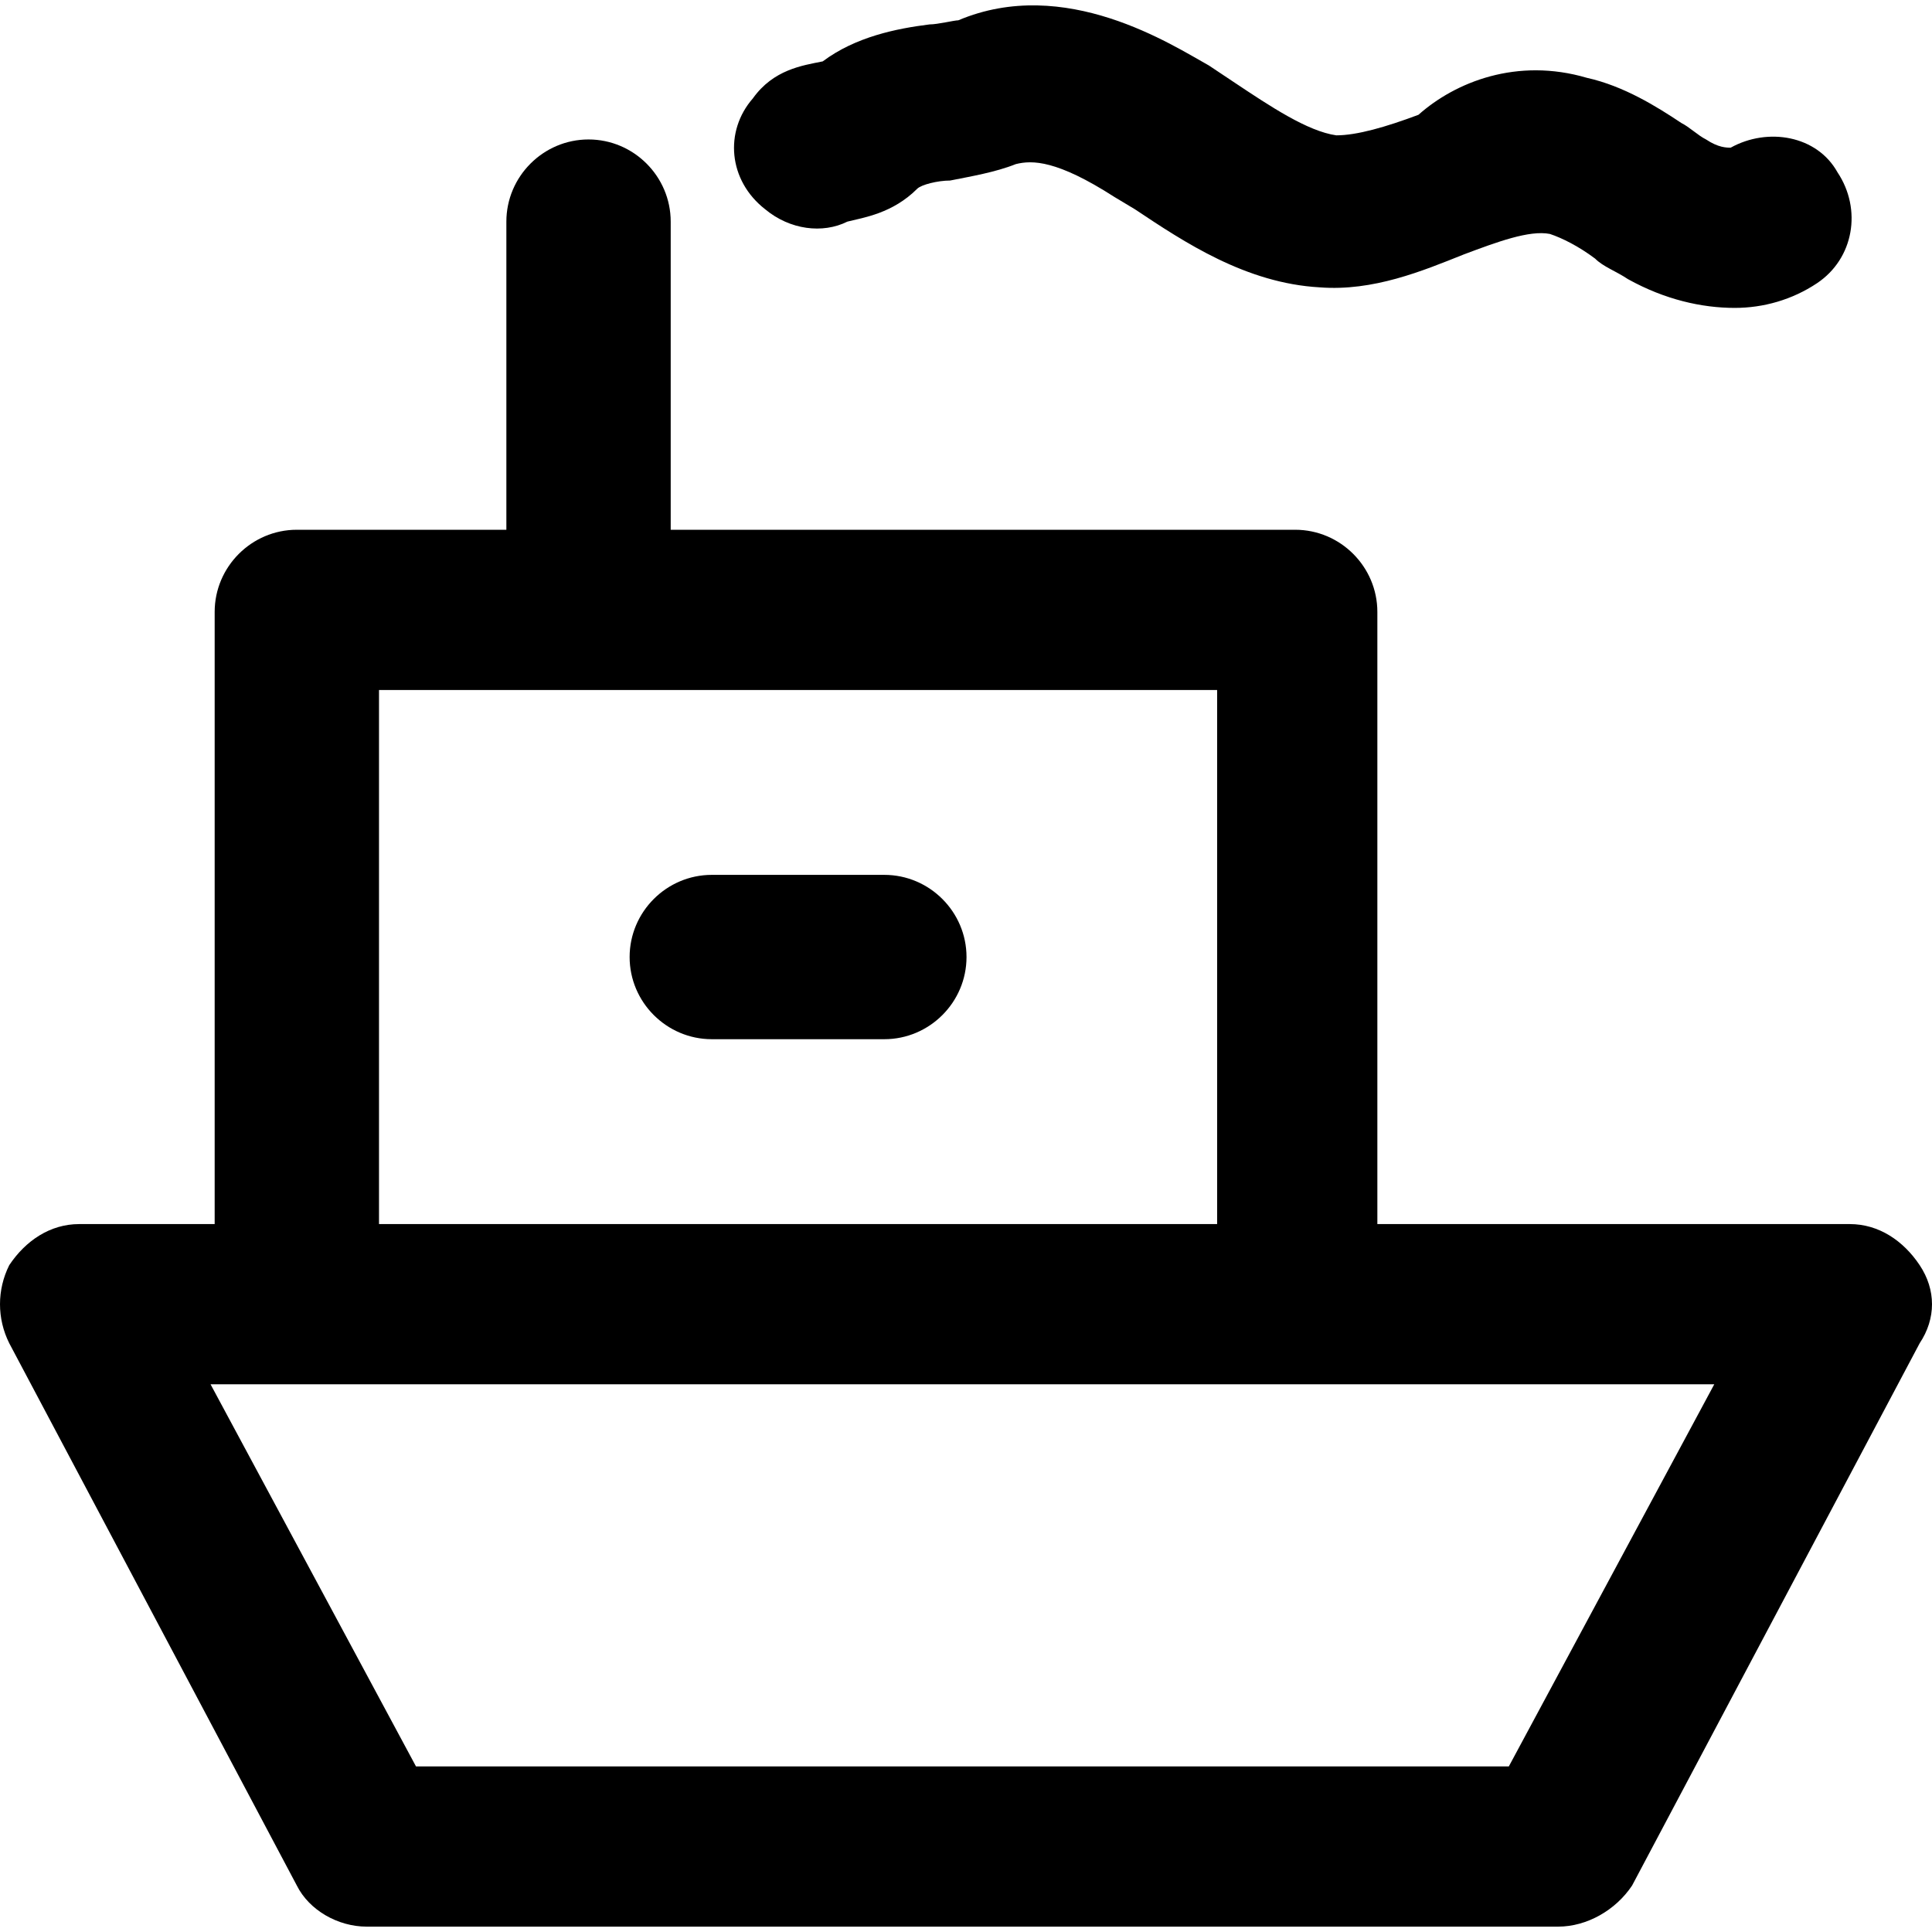 <?xml version="1.0" encoding="iso-8859-1"?>
<!-- Generator: Adobe Illustrator 19.0.0, SVG Export Plug-In . SVG Version: 6.00 Build 0)  -->
<svg version="1.1" id="Layer_1" xmlns="http://www.w3.org/2000/svg" xmlns:xlink="http://www.w3.org/1999/xlink" x="0px" y="0px"
	 viewBox="0 0 501.6 501.6" style="enable-background:new 0 0 501.6 501.6;" xml:space="preserve">
<g>
	<g>
		<path d="M477.067,44.739c-5.333-9.6-18.133-11.733-27.733-6.4c-1.067,0-3.2,0-6.4-2.133c-2.133-1.067-4.267-3.2-6.4-4.267
			c-6.4-4.267-14.933-9.6-24.533-11.733c-18.133-5.333-34.133,1.067-43.733,9.6c-8.533,3.2-16,5.333-21.333,5.333
			c-7.467-1.067-17.067-7.467-26.667-13.867l-6.4-4.267c-9.6-5.333-37.333-23.467-65.067-11.733c-1.067,0-5.333,1.067-7.467,1.067
			c-8.533,1.067-19.2,3.2-27.733,9.6c-5.333,1.067-12.8,2.133-18.133,9.6c-7.466,8.534-6.4,21.334,3.201,28.8
			c6.4,5.333,14.933,6.4,21.333,3.2c4.267-1.067,11.733-2.133,18.133-8.533c1.067-1.067,5.333-2.133,8.533-2.133
			c5.333-1.067,11.733-2.133,17.067-4.267c4.267-1.067,10.667-1.067,25.6,8.533l5.333,3.2c12.8,8.533,28.8,19.2,48,20.267
			c13.867,1.067,26.667-4.267,37.333-8.533c8.533-3.2,17.067-6.4,22.4-5.333c3.2,1.067,7.467,3.2,11.733,6.4
			c2.133,2.133,5.333,3.2,8.533,5.333c9.6,5.333,19.2,7.467,27.733,7.467c7.467,0,14.933-2.133,21.333-6.4
			C481.334,67.139,483.467,54.339,477.067,44.739z"/>
	</g>
</g>
<g>
	<g>
		<path d="M498.4,328.472c-4.267-6.4-10.667-10.667-18.133-10.667H357.6V158.873c0-11.733-9.6-21.333-21.333-21.333H174.133v-80
			c0-11.733-9.6-21.333-21.333-21.333s-21.333,9.6-21.333,21.333v80h-54.4c-11.733,0-21.333,9.6-21.333,21.333v158.933h-35.2
			c-7.467,0-13.867,4.267-18.133,10.667c-3.2,6.4-3.2,13.867,0,20.267l74.667,140.8c3.2,6.4,10.667,10.667,18.133,10.667h309.333
			c7.467,0,14.933-4.267,19.2-10.667l74.667-140.8C502.667,342.339,502.667,334.872,498.4,328.472z M98.4,179.139H316v138.667H98.4
			V179.139z M391.734,458.606H108l-53.333-99.2h390.4L391.734,458.606z"/>
	</g>
</g>
<g>
	<g>
		<path d="M229.6,227.139h-44.8c-11.733,0-21.333,9.6-21.333,21.333c0,11.733,9.6,21.333,21.333,21.333h44.8
			c11.733,0,21.333-9.6,21.333-21.333C250.934,236.739,241.334,227.139,229.6,227.139z"/>
	</g>
</g>
<g>
</g>
<g>
</g>
<g>
</g>
<g>
</g>
<g>
</g>
<g>
</g>
<g>
</g>
<g>
</g>
<g>
</g>
<g>
</g>
<g>
</g>
<g>
</g>
<g>
</g>
<g>
</g>
<g>
</g>
</svg>
